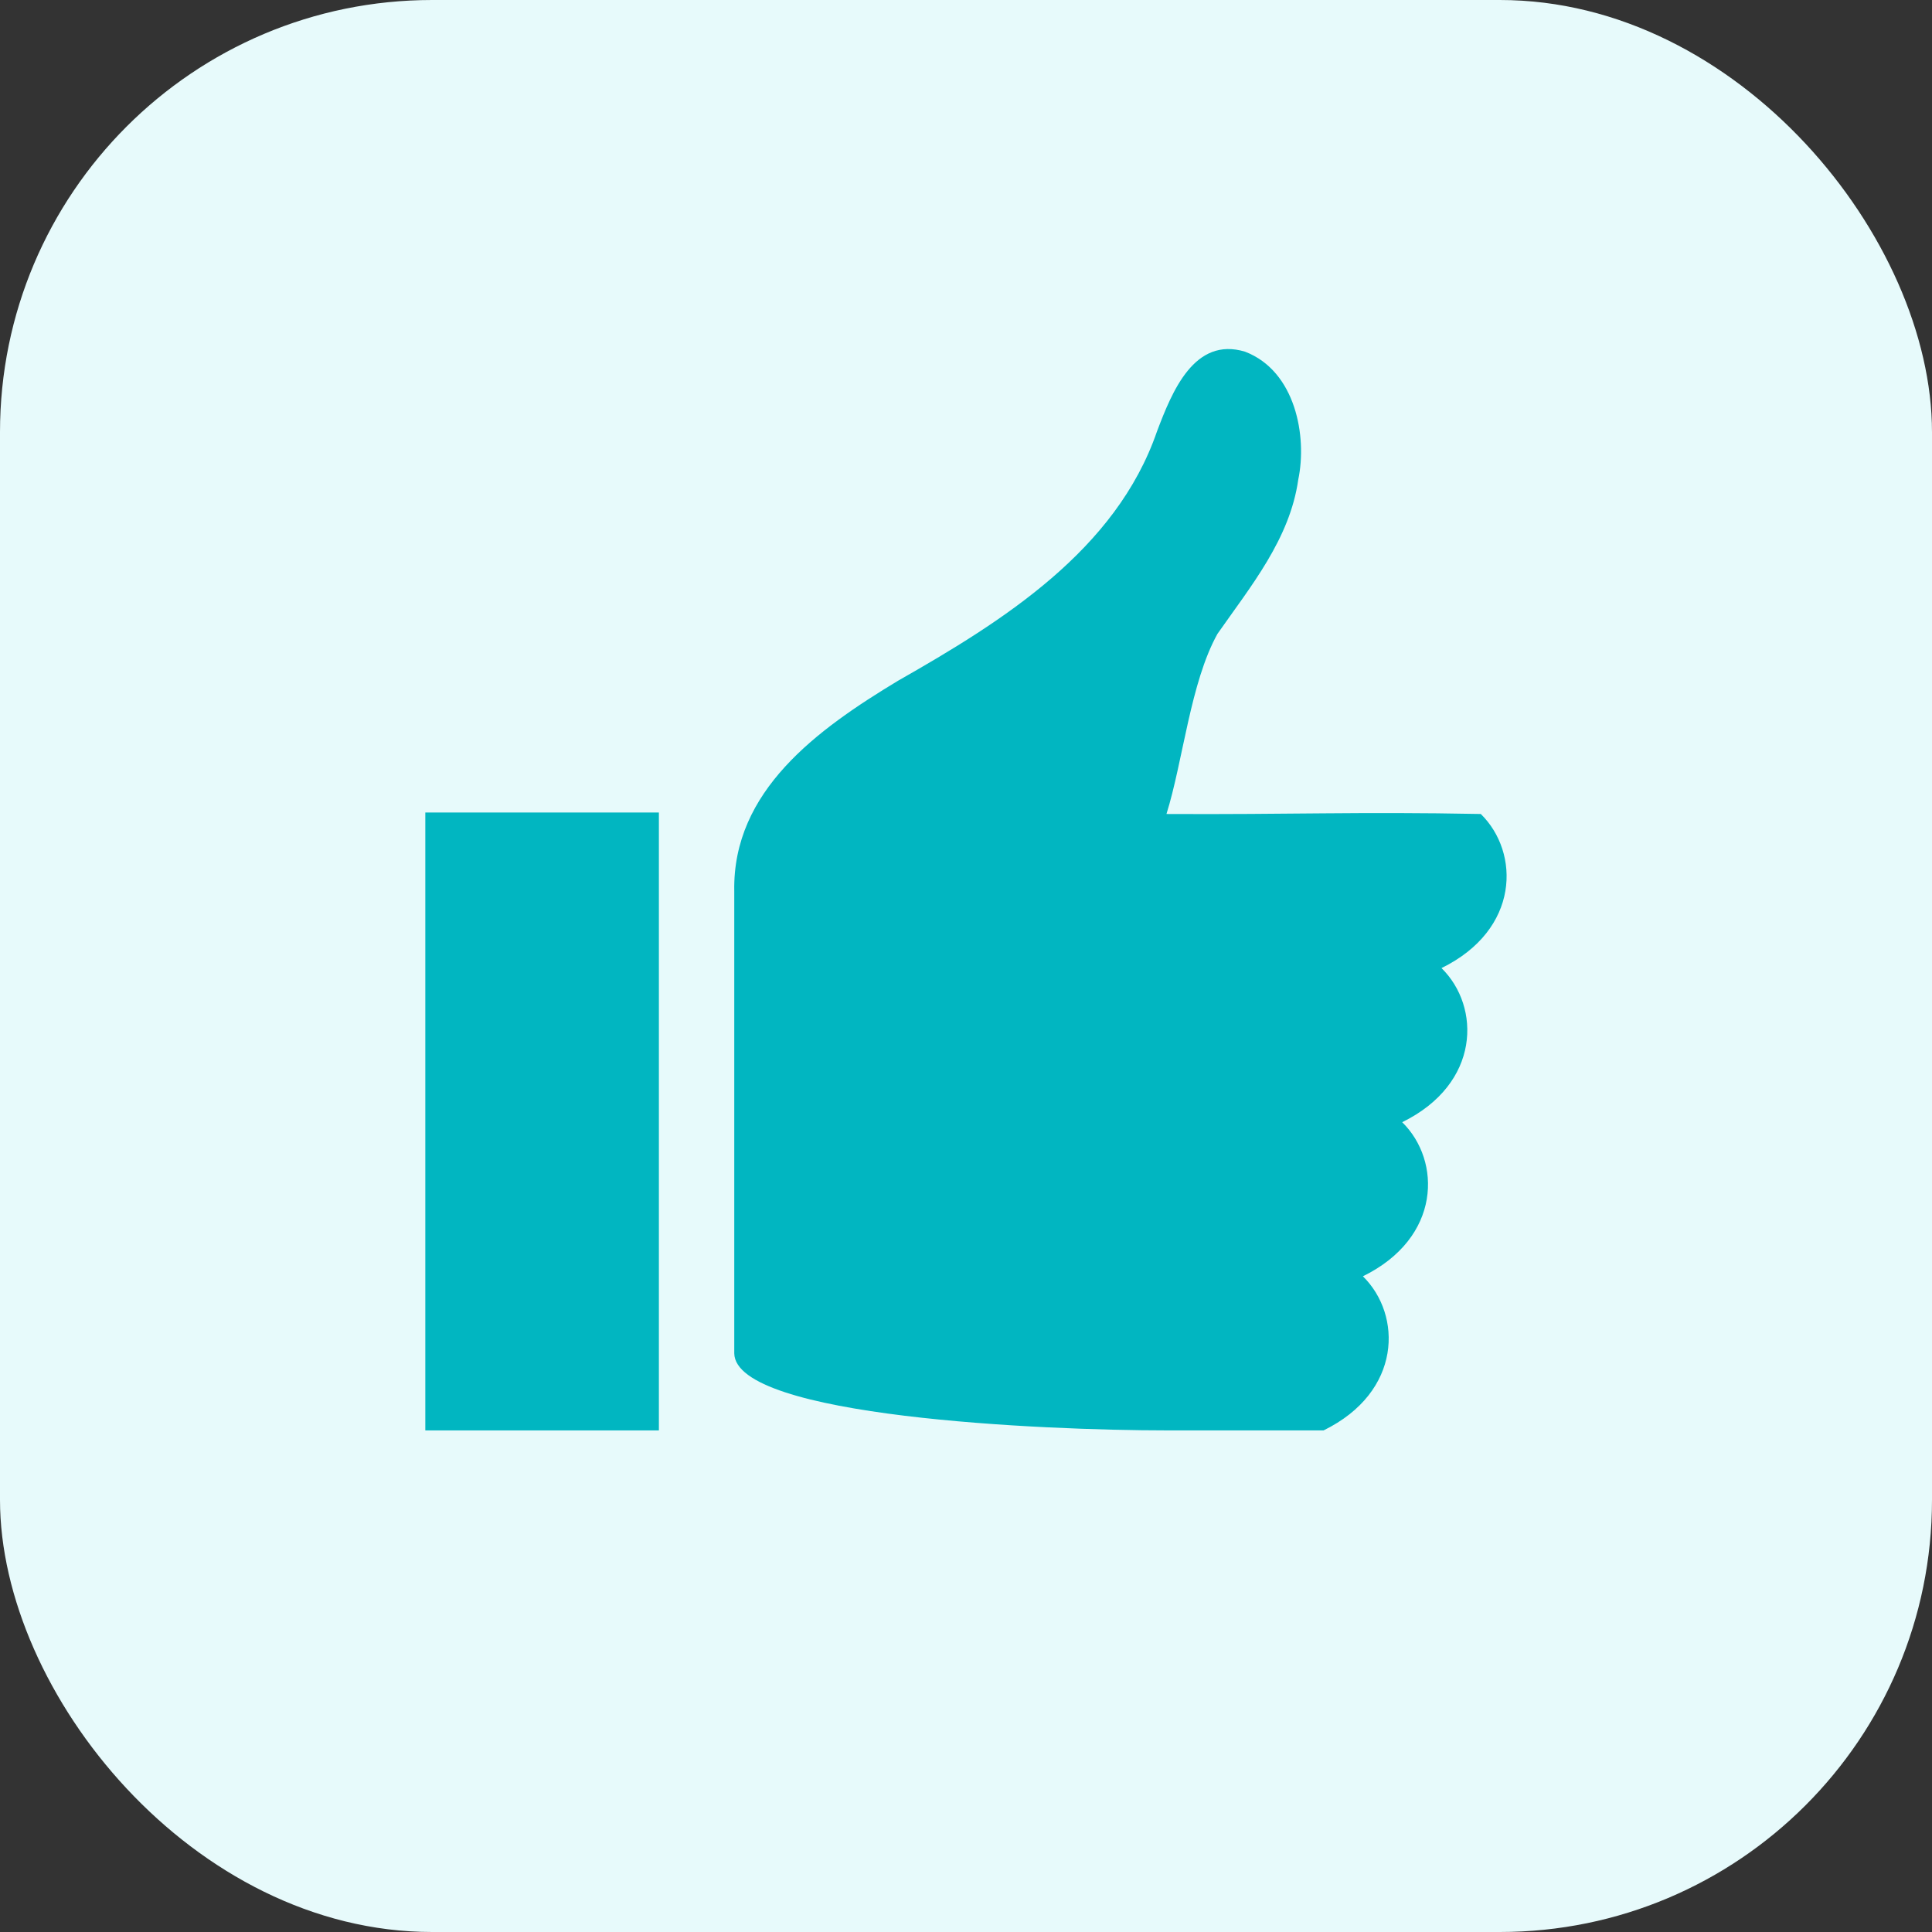 <svg xmlns="http://www.w3.org/2000/svg" width="76" height="76" viewBox="0 0 76 76">
  <rect x="0" y="0" width="76" height="76" fill="#333333" stroke="none"/>
  <g id="icon-client-reviews" transform="translate(-983 -6450)">
    <rect id="Rectangle_198" data-name="Rectangle 198" width="76" height="76" rx="17" transform="translate(983 6450)" fill="#e7fafb"/>
    <g id="layer1" transform="translate(999.731 5859.369)">
      <path id="path3369" d="M128,625.683c-.071-3.942,3.261-6.354,6.442-8.273,4.131-2.349,8.572-5.134,10.184-9.8.6-1.592,1.476-3.747,3.467-3.145,1.992.763,2.449,3.339,2.093,5.033-.331,2.336-1.866,4.19-3.178,6.067-1.064,1.91-1.355,5.01-2.006,7.086,4.816.026,7.552-.094,12.365,0,1.546,1.516,1.546,4.547-1.546,6.062,1.546,1.515,1.546,4.547-1.546,6.062,1.546,1.516,1.546,4.547-1.546,6.062,1.546,1.516,1.546,4.547-1.546,6.062H145c-4.85,0-16.961-.527-17-3.031,0-5.507,0-12.68,0-18.186Z" transform="translate(-115.847)" fill="#01b6c1"/>
      <path id="path3363" d="M9.188,820.668H0V796.361H9.188Z" transform="translate(0 -173.768)" fill="#01b6c1"/>
    </g>
  </g>
</svg>
